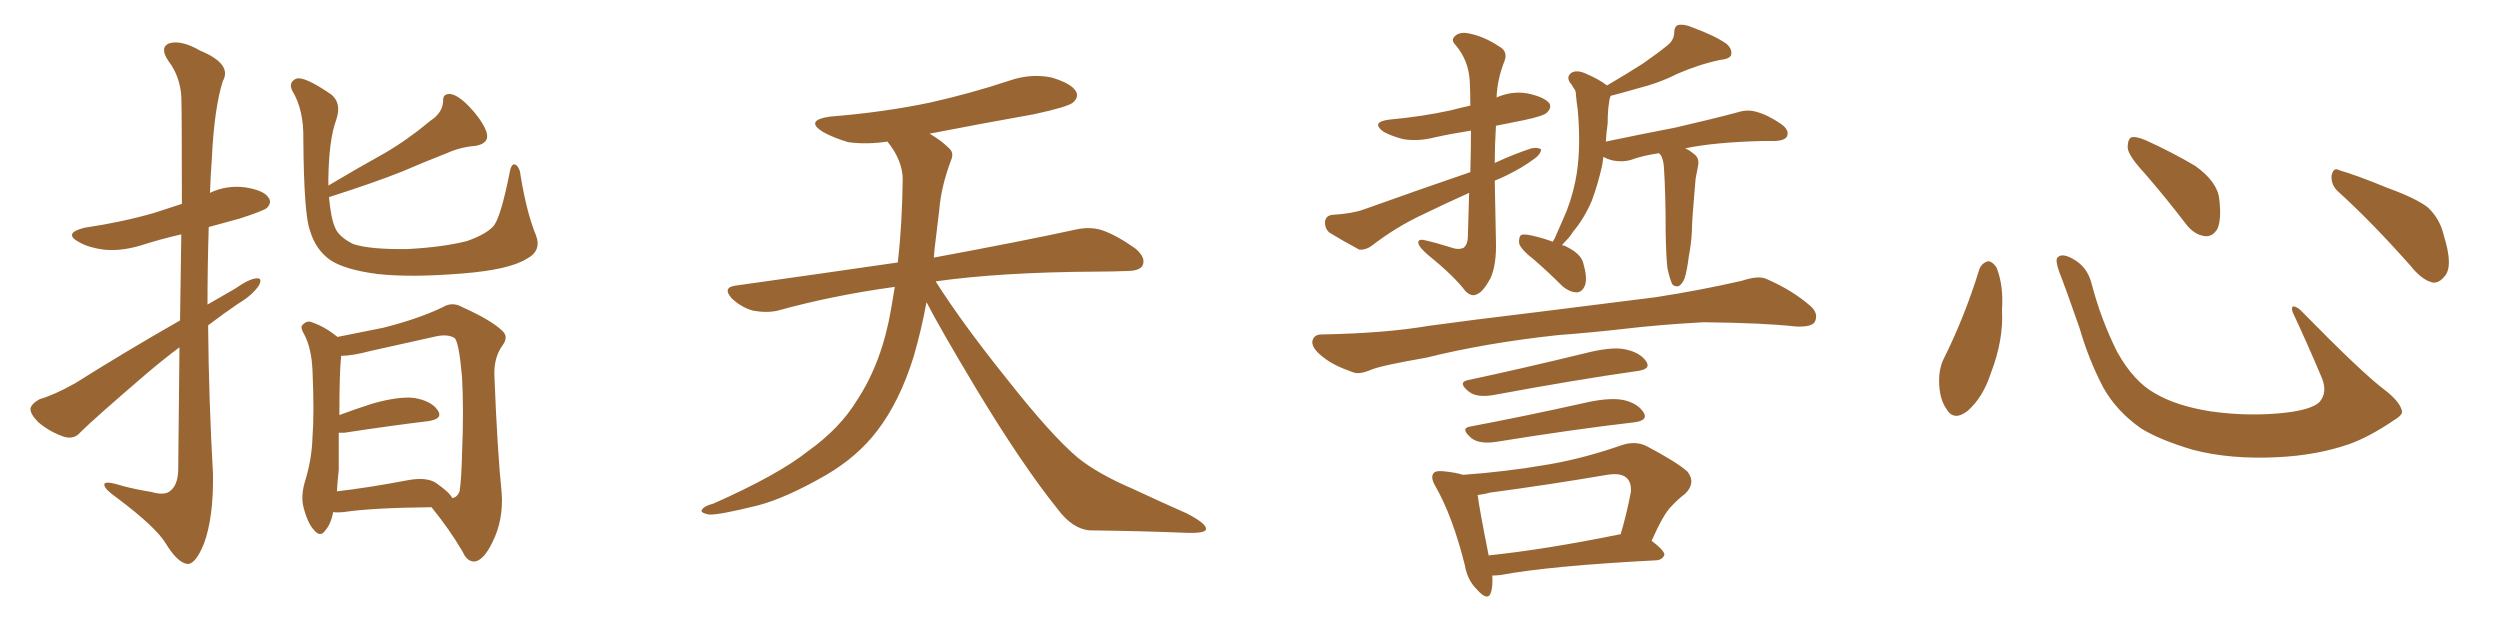 <svg xmlns="http://www.w3.org/2000/svg" xmlns:xlink="http://www.w3.org/1999/xlink" width="600" height="150"><path fill="#996633" padding="10" d="M43.21 76.90L43.21 76.90Q43.36 65.19 43.51 56.25L43.51 56.25Q38.38 57.42 33.84 58.89L33.84 58.89Q29.00 60.35 24.90 59.91L24.90 59.91Q21.39 59.47 19.04 58.15L19.04 58.15Q14.94 55.96 20.36 54.64L20.36 54.64Q29.30 53.32 36.91 51.12L36.91 51.12Q40.43 49.95 43.65 48.93L43.65 48.93Q43.65 25.93 43.51 23.14L43.51 23.14Q43.21 18.31 40.43 14.65L40.43 14.65Q38.23 11.43 40.58 10.40L40.58 10.40Q43.51 9.52 48.05 12.16L48.05 12.16Q55.81 15.38 53.47 19.48L53.47 19.48Q51.42 25.93 50.83 38.23L50.83 38.23Q50.54 42.19 50.39 46.29L50.39 46.29Q54.35 44.38 58.89 44.97L58.89 44.97Q63.43 45.70 64.45 47.46L64.45 47.46Q65.33 48.63 64.01 49.95L64.01 49.95Q62.99 50.68 57.57 52.44L57.57 52.44Q53.76 53.47 50.10 54.49L50.10 54.49Q49.80 63.72 49.80 73.10L49.80 73.10Q53.17 71.19 56.40 69.29L56.40 69.29Q59.77 66.94 61.52 66.80L61.52 66.80Q63.13 66.65 62.11 68.55L62.11 68.55Q60.50 70.90 57.28 72.80L57.28 72.80Q53.61 75.29 49.95 78.08L49.95 78.08Q50.10 95.80 51.12 113.82L51.12 113.82Q51.27 124.22 48.93 130.52L48.93 130.52Q46.88 135.50 44.97 135.35L44.97 135.35Q42.63 135.06 39.84 130.52L39.84 130.52Q37.50 126.56 28.13 119.53L28.13 119.53Q25.20 117.48 25.05 116.46L25.05 116.46Q24.76 115.14 29.30 116.60L29.30 116.60Q32.67 117.48 36.33 118.07L36.33 118.07Q39.40 118.95 40.72 117.92L40.72 117.92Q42.63 116.60 42.77 112.94L42.77 112.94Q42.92 96.53 43.07 83.35L43.07 83.35Q38.96 86.43 34.86 89.94L34.86 89.94Q22.56 100.49 19.34 103.71L19.34 103.71Q17.87 105.47 15.53 104.88L15.53 104.88Q12.01 103.71 9.23 101.37L9.23 101.37Q7.18 99.32 7.32 98.00L7.32 98.00Q7.62 96.83 9.52 95.80L9.52 95.80Q13.04 94.78 18.02 91.99L18.02 91.99Q29.88 84.52 43.21 76.90ZM128.61 56.40L128.61 56.40Q130.08 60.21 126.42 62.11L126.42 62.11Q122.17 64.75 111.04 65.63L111.04 65.63Q98.73 66.65 90.67 65.77L90.67 65.77Q82.76 64.75 79.25 62.40L79.25 62.40Q75.73 59.91 74.41 55.37L74.41 55.37Q72.95 51.71 72.80 33.54L72.80 33.54Q72.95 26.37 70.17 21.83L70.17 21.83Q69.14 19.78 71.04 18.90L71.04 18.90Q72.95 18.16 79.54 22.71L79.54 22.71Q82.03 24.76 80.71 28.71L80.71 28.71Q78.96 33.40 78.81 42.77L78.81 42.77Q78.81 43.65 78.81 44.53L78.81 44.53Q85.69 40.43 92.29 36.77L92.29 36.77Q97.85 33.54 103.27 29.00L103.27 29.00Q106.20 27.10 106.35 24.32L106.35 24.32Q106.20 22.41 108.11 22.56L108.11 22.56Q110.01 22.85 112.65 25.63L112.65 25.63Q115.72 28.86 116.75 31.64L116.75 31.64Q117.63 34.42 114.11 35.01L114.11 35.01Q110.45 35.30 107.23 36.77L107.23 36.77Q101.95 38.82 96.53 41.16L96.53 41.16Q89.94 43.80 78.96 47.31L78.96 47.31Q79.39 52.29 80.42 54.64L80.42 54.64Q81.30 56.84 84.81 58.59L84.81 58.59Q88.92 59.91 97.85 59.77L97.85 59.77Q106.20 59.33 112.06 57.86L112.06 57.86Q116.60 56.25 118.36 54.35L118.36 54.35Q120.12 52.44 122.31 41.46L122.31 41.46Q122.75 38.96 123.78 39.55L123.78 39.55Q124.80 40.28 124.95 42.19L124.95 42.19Q126.42 51.12 128.61 56.40ZM79.98 122.90L79.98 122.90Q79.39 125.83 78.08 127.29L78.08 127.29Q76.90 129.05 75.44 127.29L75.44 127.29Q73.83 125.68 72.80 121.58L72.80 121.58Q72.22 119.09 73.10 115.87L73.10 115.87Q74.85 110.30 75 104.88L75 104.88Q75.44 99.17 75 88.92L75 88.92Q74.85 85.99 74.41 84.23L74.41 84.23Q73.97 82.03 72.95 80.13L72.95 80.13Q72.07 78.66 72.51 78.08L72.51 78.08Q73.39 77.05 74.41 77.20L74.41 77.20Q77.64 78.22 80.42 80.42L80.42 80.42Q80.86 80.71 81.01 80.86L81.01 80.86Q84.52 80.13 91.99 78.66L91.99 78.66Q100.63 76.46 106.35 73.68L106.35 73.68Q108.54 72.36 110.89 73.68L110.89 73.68Q118.07 76.90 120.70 79.54L120.70 79.54Q122.02 80.86 120.70 82.76L120.70 82.76Q118.51 85.69 118.65 90.09L118.65 90.09Q119.38 108.54 120.41 118.36L120.41 118.36Q120.85 124.80 118.21 130.08L118.21 130.08Q116.02 134.62 113.82 134.77L113.82 134.77Q112.06 134.77 111.04 132.42L111.04 132.42Q107.96 127.15 103.56 121.73L103.56 121.73Q89.21 121.88 82.47 122.90L82.47 122.90Q80.86 123.05 79.98 122.90ZM104.59 115.87L104.59 115.87L104.59 115.87Q107.96 118.21 108.54 119.53L108.54 119.53Q109.72 119.38 110.30 117.92L110.30 117.92Q110.74 115.14 110.89 108.84L110.89 108.84Q111.33 98.44 110.89 90.53L110.89 90.53Q110.16 82.18 109.13 81.15L109.13 81.15Q107.52 80.13 104.74 80.71L104.74 80.71Q97.41 82.32 88.92 84.23L88.92 84.23Q84.52 85.40 81.88 85.40L81.88 85.40Q81.45 89.36 81.45 99.61L81.45 99.61Q84.96 98.29 89.50 96.83L89.50 96.83Q95.80 95.07 99.46 95.51L99.46 95.51Q103.56 96.24 105.03 98.44L105.03 98.44Q106.49 100.49 102.83 101.07L102.83 101.07Q94.19 102.10 82.62 103.86L82.62 103.86Q81.88 103.86 81.30 103.86L81.30 103.86Q81.30 108.25 81.30 112.79L81.30 112.79Q81.01 115.28 80.86 117.92L80.86 117.92Q88.48 117.04 97.71 115.28L97.71 115.28Q102.25 114.40 104.59 115.87ZM222.36 72.51L222.36 72.51L222.36 72.51Q221.19 78.96 219.29 85.55L219.29 85.55Q215.92 96.39 210.50 103.42L210.50 103.42Q205.81 109.57 198.34 113.96L198.34 113.96Q188.67 119.53 181.93 121.29L181.93 121.29Q172.56 123.63 170.21 123.49L170.21 123.49Q167.72 123.05 168.60 122.17L168.60 122.17Q169.04 121.44 171.24 120.85L171.24 120.85Q186.77 113.96 193.95 108.25L193.95 108.25Q201.56 102.83 205.66 96.09L205.66 96.09Q211.67 87.01 213.87 74.12L213.87 74.12Q214.31 71.48 214.75 68.85L214.75 68.85Q199.80 70.90 186.62 74.56L186.62 74.56Q183.98 75.15 180.76 74.56L180.76 74.56Q177.98 73.83 175.63 71.63L175.63 71.63Q173.29 68.99 176.51 68.55L176.51 68.55Q197.31 65.63 215.48 62.99L215.48 62.99Q216.50 54.05 216.65 43.07L216.65 43.07Q216.65 38.53 212.99 33.98L212.99 33.98Q208.01 34.72 203.61 34.13L203.61 34.13Q200.10 33.11 197.46 31.64L197.46 31.64Q193.07 28.86 199.22 27.98L199.22 27.98Q212.11 26.95 223.24 24.61L223.24 24.61Q233.06 22.41 242.29 19.34L242.29 19.34Q247.41 17.58 252.39 18.60L252.39 18.60Q257.23 20.07 258.25 21.97L258.25 21.97Q258.98 23.29 257.52 24.61L257.52 24.61Q256.35 25.63 248.29 27.39L248.29 27.39Q235.11 29.74 223.10 32.08L223.10 32.08Q225.88 33.69 227.64 35.45L227.64 35.45Q229.10 36.62 228.22 38.53L228.22 38.53Q225.88 44.82 225.44 50.24L225.44 50.24Q225 53.61 224.56 57.57L224.56 57.57Q224.27 59.62 224.12 61.82L224.12 61.82Q245.51 57.86 258.25 55.08L258.25 55.08Q261.62 54.35 264.40 55.22L264.40 55.22Q267.92 56.40 272.46 59.62L272.46 59.62Q275.10 61.82 274.22 63.72L274.22 63.72Q273.49 65.04 270.41 65.04L270.41 65.04Q266.89 65.19 262.94 65.19L262.94 65.19Q240.09 65.33 224.56 67.53L224.56 67.53Q230.86 77.49 241.55 90.82L241.55 90.82Q252.39 104.59 258.69 109.86L258.69 109.86Q263.38 113.67 271.88 117.33L271.88 117.33Q278.47 120.41 284.77 123.19L284.77 123.19Q289.60 125.68 289.45 127.00L289.45 127.00Q289.31 128.03 284.77 127.88L284.77 127.88Q274.07 127.44 261.62 127.29L261.62 127.29Q257.37 127.00 253.71 122.02L253.71 122.02Q245.36 111.62 234.38 93.46L234.38 93.46Q225.59 78.81 222.36 72.51ZM358.74 43.36L358.74 43.36Q358.89 52.29 359.03 58.01L359.03 58.01Q359.18 63.57 357.71 66.80L357.71 66.80Q355.96 70.02 354.49 70.61L354.49 70.61Q353.17 71.34 351.71 69.87L351.71 69.87Q348.93 66.21 342.77 61.23L342.77 61.23Q340.58 59.33 340.43 58.45L340.43 58.45Q340.14 57.42 341.60 57.57L341.60 57.57Q344.82 58.30 348.05 59.33L348.05 59.33Q349.95 60.06 351.27 59.47L351.27 59.47Q352.29 58.59 352.29 56.69L352.29 56.69Q352.44 51.12 352.59 46.29L352.59 46.29Q347.02 48.78 341.60 51.42L341.60 51.42Q335.01 54.49 329.15 59.03L329.15 59.03Q327.69 60.06 326.22 59.91L326.22 59.91Q322.12 57.71 319.04 55.81L319.04 55.81Q317.87 54.79 318.02 53.03L318.02 53.03Q318.31 51.71 319.78 51.56L319.78 51.56Q324.61 51.27 327.39 50.24L327.39 50.24Q340.87 45.41 352.88 41.31L352.88 41.31Q353.03 35.74 353.03 31.35L353.03 31.35Q348.34 32.08 344.38 32.96L344.38 32.96Q340.43 33.98 336.77 33.40L336.77 33.40Q333.98 32.67 332.08 31.64L332.08 31.64Q328.86 29.30 333.40 28.71L333.40 28.71Q341.31 27.98 348.05 26.51L348.05 26.51Q350.24 25.93 352.88 25.34L352.88 25.34Q352.88 21.97 352.73 19.34L352.73 19.34Q352.44 14.50 349.37 10.84L349.37 10.84Q348.19 9.67 349.07 8.79L349.07 8.79Q349.95 7.76 351.86 7.91L351.86 7.91Q355.81 8.50 359.77 11.13L359.77 11.13Q361.96 12.30 361.08 14.65L361.08 14.65Q359.33 19.04 359.18 23.44L359.18 23.44Q359.33 23.29 359.77 23.14L359.77 23.14Q363.57 21.68 367.24 22.56L367.24 22.56Q370.90 23.44 371.92 24.90L371.92 24.90Q372.36 25.93 371.34 26.95L371.34 26.95Q370.61 27.83 365.63 28.86L365.63 28.86Q361.82 29.59 359.03 30.18L359.03 30.18Q358.74 35.01 358.74 39.11L358.74 39.11Q363.13 37.06 367.53 35.60L367.53 35.60Q369.29 35.30 369.87 35.89L369.87 35.89Q369.73 37.06 368.26 38.09L368.26 38.09Q365.33 40.28 361.67 42.04L361.67 42.04Q360.21 42.77 358.74 43.36ZM372.66 58.01L372.66 58.01Q372.95 57.42 373.10 57.28L373.10 57.28Q374.12 54.93 375.15 52.59L375.15 52.59Q377.05 48.49 378.08 43.51L378.08 43.51Q378.81 39.99 378.96 35.60L378.96 35.60Q379.10 31.35 378.66 26.37L378.66 26.37Q378.37 24.46 378.22 22.71L378.22 22.71Q378.22 21.68 377.64 21.09L377.64 21.09Q377.20 20.21 376.76 19.78L376.76 19.78Q375.88 18.31 377.20 17.43L377.20 17.43Q378.52 16.70 380.71 17.72L380.71 17.72Q383.79 19.04 385.69 20.51L385.69 20.51Q390.67 17.58 394.34 15.23L394.34 15.23Q398.29 12.45 400.05 10.99L400.05 10.99Q401.81 9.67 401.81 7.76L401.81 7.76Q401.81 6.45 402.69 6.01L402.69 6.01Q404.30 5.71 406.20 6.59L406.20 6.59Q411.77 8.64 414.40 10.55L414.40 10.55Q415.87 11.87 415.43 13.33L415.43 13.33Q414.84 14.21 412.94 14.36L412.94 14.36Q407.96 15.38 402.54 17.72L402.54 17.72Q398.29 19.92 392.43 21.39L392.43 21.39Q388.92 22.41 386.57 23.00L386.57 23.00Q386.43 23.29 386.28 23.88L386.28 23.88Q386.13 24.90 385.99 25.93L385.99 25.93Q385.84 27.69 385.84 29.59L385.84 29.59Q385.55 31.64 385.40 33.98L385.40 33.98Q394.48 32.08 402.10 30.62L402.10 30.62Q411.62 28.42 417.04 26.95L417.04 26.95Q419.24 26.22 421.44 26.81L421.44 26.81Q424.22 27.54 427.44 29.74L427.44 29.74Q429.49 31.20 428.91 32.67L428.91 32.67Q428.47 33.69 426.12 33.84L426.12 33.84Q424.51 33.84 423.05 33.84L423.05 33.84Q411.47 34.13 404.44 35.60L404.44 35.60Q405.47 36.04 406.49 36.91L406.49 36.91Q407.96 37.94 407.52 39.84L407.52 39.84Q407.37 40.58 407.23 41.46L407.23 41.46Q407.08 42.04 406.93 43.07L406.93 43.07Q406.05 52.88 406.05 55.52L406.05 55.52Q405.91 58.45 405.32 61.52L405.32 61.52Q404.88 65.04 404.30 66.80L404.30 66.80Q403.71 68.26 402.83 68.70L402.83 68.70Q401.95 68.85 401.37 68.26L401.37 68.26Q400.78 67.09 400.20 64.45L400.20 64.45Q399.90 62.40 399.76 56.10L399.76 56.10Q399.76 46.14 399.32 39.84L399.32 39.84Q399.17 38.23 398.58 37.21L398.58 37.21Q398.29 36.91 398.14 36.77L398.14 36.77Q394.19 37.35 391.41 38.38L391.41 38.38Q389.50 38.96 387.16 38.53L387.16 38.53Q385.84 38.23 384.81 37.65L384.81 37.65Q384.67 38.67 384.52 39.70L384.52 39.70Q383.50 44.24 382.03 48.19L382.03 48.19Q380.13 52.59 377.49 55.66L377.49 55.66Q376.90 56.69 376.03 57.57L376.03 57.57Q375.29 58.30 374.85 58.89L374.85 58.89Q375.44 58.89 375.59 59.03L375.59 59.03Q379.39 60.79 379.98 63.13L379.98 63.13Q381.01 66.65 380.42 68.41L380.42 68.41Q379.83 70.02 378.52 70.17L378.52 70.17Q376.76 70.17 375 68.70L375 68.70Q371.48 65.19 368.26 62.40L368.26 62.40Q365.04 59.91 364.60 58.45L364.60 58.45Q364.45 56.98 365.04 56.40L365.04 56.40Q365.77 56.10 367.68 56.54L367.68 56.54Q370.31 57.13 372.66 58.01ZM373.97 80.42L373.97 80.42Q356.40 82.32 342.33 85.84L342.33 85.84Q331.35 87.74 329.00 88.77L329.00 88.77Q326.22 89.94 324.76 89.36L324.76 89.36Q320.07 87.74 317.72 85.84L317.72 85.84Q314.94 83.79 314.94 82.03L314.94 82.03Q315.23 80.27 317.14 80.27L317.14 80.27Q332.52 79.98 342.77 78.22L342.77 78.22Q352.29 76.90 370.46 74.71L370.46 74.71Q379.54 73.54 397.27 71.34L397.27 71.34Q407.81 69.73 418.07 67.38L418.07 67.38Q422.02 66.06 423.93 66.94L423.93 66.94Q430.37 69.73 434.77 73.68L434.77 73.68Q436.52 75.44 435.50 77.34L435.50 77.34Q434.62 78.52 431.10 78.37L431.10 78.37Q423.34 77.49 408.84 77.34L408.84 77.34Q398.00 77.93 389.50 78.96L389.50 78.96Q381.88 79.83 373.97 80.42ZM352.15 91.26L352.15 91.26Q365.19 88.48 380.27 84.81L380.27 84.81Q386.57 83.20 389.79 83.79L389.79 83.79Q393.60 84.52 395.07 86.72L395.07 86.72Q396.39 88.62 392.87 89.06L392.87 89.06Q378.37 91.11 358.59 94.78L358.59 94.78Q354.49 95.51 352.59 94.04L352.59 94.04Q349.80 91.85 352.15 91.26ZM352.73 102.39L352.73 102.39Q365.19 100.05 379.69 96.83L379.69 96.83Q385.84 95.36 389.36 95.95L389.36 95.95Q393.02 96.68 394.48 99.02L394.48 99.02Q395.65 100.93 392.14 101.37L392.14 101.37Q378.08 102.98 359.03 106.05L359.03 106.05Q355.08 106.64 353.17 105.18L353.17 105.18Q350.39 102.83 352.73 102.39ZM358.15 138.13L358.15 138.13Q358.30 140.63 357.86 142.09L357.86 142.09Q357.13 144.58 354.35 141.36L354.35 141.36Q352.15 139.16 351.56 135.64L351.56 135.64Q348.63 123.93 344.53 116.75L344.53 116.75Q343.21 114.55 344.09 113.53L344.09 113.53Q344.53 112.94 346.29 113.09L346.29 113.09Q349.37 113.38 351.12 113.96L351.12 113.96Q361.38 113.23 371.63 111.47L371.63 111.47Q380.13 110.01 389.36 106.79L389.36 106.79Q392.58 105.76 395.21 107.08L395.21 107.08Q402.69 111.04 405.03 113.23L405.03 113.23Q407.08 115.87 404.44 118.51L404.44 118.51Q402.83 119.68 401.07 121.58L401.07 121.58Q399.17 123.49 396.39 129.79L396.39 129.79Q399.46 132.13 399.46 133.15L399.46 133.15Q399.02 134.33 397.56 134.47L397.56 134.47Q372.07 135.79 360.21 137.99L360.21 137.99Q359.03 138.13 358.15 138.13ZM388.33 128.32L388.33 128.32L388.33 128.32Q388.77 128.17 388.92 128.32L388.92 128.32Q390.38 123.49 391.41 118.07L391.41 118.07Q391.55 115.87 390.53 114.84L390.53 114.84Q389.21 113.38 385.69 113.96L385.69 113.96Q371.92 116.31 357.71 118.21L357.71 118.21Q356.10 118.65 354.64 118.80L354.64 118.80Q355.08 122.31 357.28 133.30L357.28 133.30Q371.04 131.84 388.33 128.32ZM475.05 64.60L475.05 64.60Q475.63 63.13 477.10 62.70L477.10 62.70Q478.13 62.70 479.15 64.16L479.15 64.16Q480.91 68.55 480.47 74.41L480.47 74.41Q480.91 81.45 477.83 89.50L477.83 89.50Q475.93 95.36 472.27 98.58L472.27 98.58Q468.90 101.22 467.14 98.14L467.14 98.14Q465.38 95.65 465.38 91.26L465.38 91.26Q465.38 88.48 466.41 86.28L466.41 86.28Q471.53 76.03 475.05 64.60ZM576.42 98.44L576.42 98.44Q576.86 99.46 574.66 100.78L574.66 100.78Q568.65 104.88 563.67 106.64L563.67 106.64Q555.91 109.28 546.68 109.72L546.68 109.72Q535.25 110.30 526.32 107.96L526.32 107.96Q518.41 105.62 513.87 102.83L513.87 102.83Q508.01 98.73 504.79 93.02L504.79 93.02Q501.27 86.28 499.07 78.66L499.07 78.66Q495.70 68.99 494.24 65.33L494.24 65.33Q493.21 62.40 493.80 61.82L493.80 61.82Q494.82 60.64 497.46 62.11L497.46 62.11Q500.98 64.01 502.00 68.12L502.00 68.12Q504.20 76.61 508.15 84.52L508.15 84.52Q512.11 91.55 517.09 94.34L517.09 94.34Q522.22 97.41 530.57 98.73L530.57 98.73Q539.94 100.05 548.73 99.02L548.73 99.02Q554.74 98.29 556.64 96.53L556.64 96.53Q558.69 94.19 557.23 90.67L557.23 90.67Q553.71 82.32 550.20 74.85L550.20 74.85Q549.90 73.68 550.34 73.54L550.34 73.54Q551.22 73.54 552.25 74.56L552.25 74.56Q566.75 89.36 572.17 93.46L572.17 93.46Q575.83 96.24 576.42 98.44ZM514.60 41.46L514.60 41.46Q510.79 37.35 510.64 35.45L510.64 35.45Q510.64 33.40 511.52 32.96L511.52 32.96Q512.70 32.67 515.04 33.69L515.04 33.69Q521.48 36.62 526.90 39.84L526.90 39.84Q532.18 43.65 532.62 47.75L532.62 47.75Q533.20 52.59 532.18 54.93L532.18 54.93Q531.01 56.84 529.25 56.69L529.25 56.69Q526.76 56.40 524.85 54.05L524.85 54.05Q519.58 47.17 514.60 41.46ZM561.33 46.14L561.33 46.14L561.33 46.14Q559.42 44.53 559.57 42.19L559.57 42.19Q560.01 39.99 561.47 40.87L561.47 40.87Q565.58 42.04 573.05 45.12L573.05 45.12Q579.93 47.61 582.71 49.80L582.71 49.80Q585.64 52.59 586.52 56.54L586.52 56.54Q588.87 64.01 586.67 66.36L586.67 66.36Q585.35 67.97 583.89 67.82L583.89 67.82Q581.25 67.24 578.47 63.72L578.47 63.72Q569.24 53.32 561.33 46.14Z"/></svg>